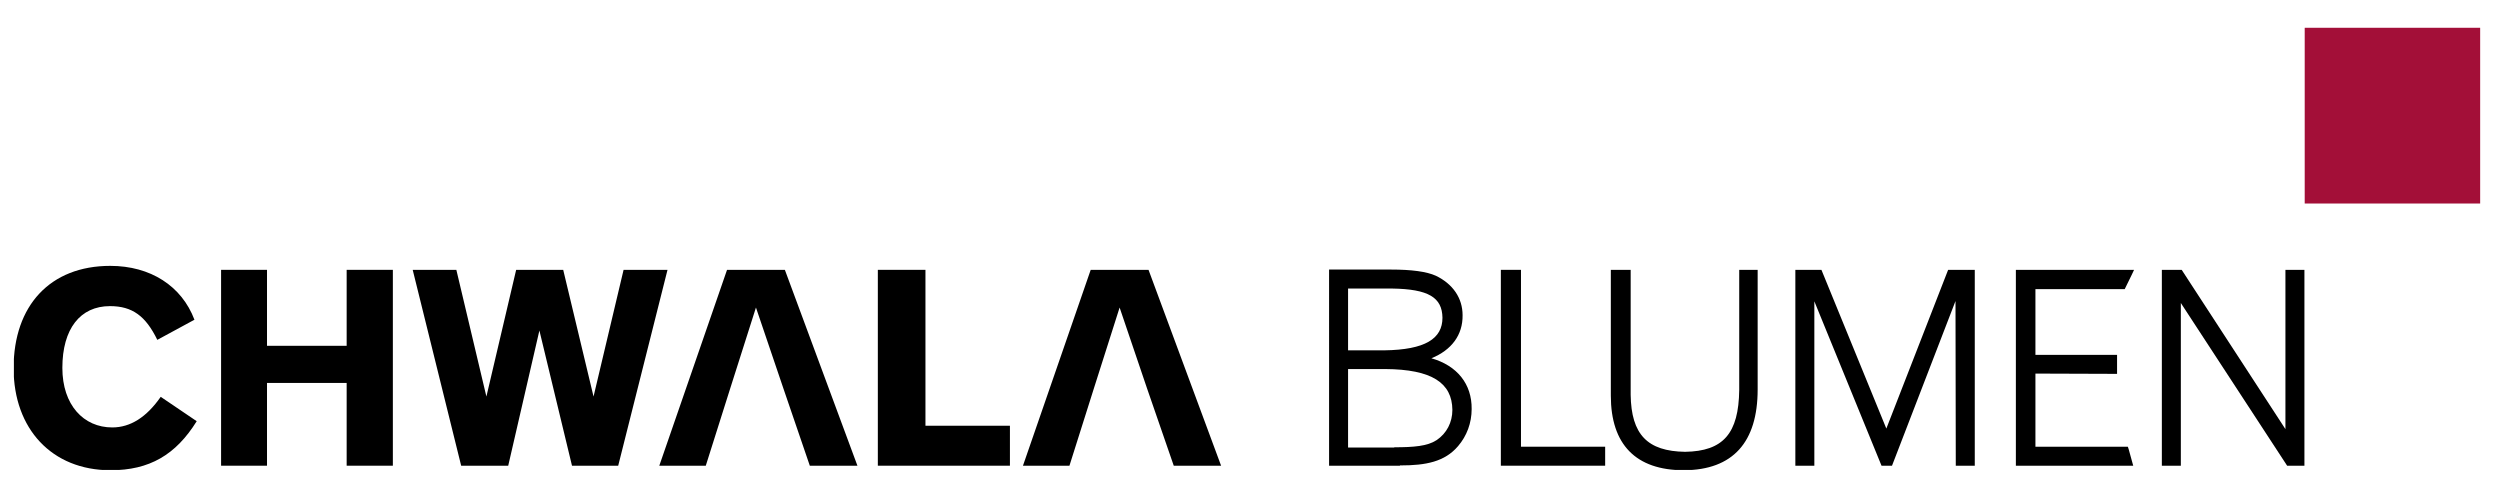 <?xml version="1.0" encoding="utf-8"?>
<!-- Generator: Adobe Illustrator 22.1.0, SVG Export Plug-In . SVG Version: 6.00 Build 0)  -->
<svg version="1.1" id="Ebene_1" xmlns="http://www.w3.org/2000/svg" xmlns:xlink="http://www.w3.org/1999/xlink" x="0px" y="0px"
	 viewBox="0 0 882 170" style="enable-background:new 0 0 882 170;" xml:space="preserve">
<style type="text/css">
	.st0{fill:#A30F38;}
	.st1{clip-path:url(#SVGID_2_);}
</style>
<g>
	<rect x="813.1" y="9.8" class="st0" width="61.9" height="62"/>
	<g>
		<defs>
			<rect id="SVGID_1_" x="4.9" y="9.8" width="870.1" height="156"/>
		</defs>
		<clipPath id="SVGID_2_">
			<use xlink:href="#SVGID_1_"  style="overflow:visible;"/>
		</clipPath>
		<path class="st1" d="M55.5,119.9c-4.1-8.4-8.8-11.9-16.7-11.9c-10.5,0-16.8,8-16.8,21.8c0,13.1,7.5,21,17.6,21
			c6.4,0,12.1-3.6,17.1-10.8l12.7,8.6c-7.4,11.9-16.7,17.3-30.4,17.3c-20.7,0-34.2-14.6-34.2-36c0-22.1,12.9-36.1,34.1-36.1
			c14.2,0,25.2,7.1,29.7,19L55.5,119.9z"/>
		<polygon class="st1" points="94.2,95.2 94.2,122 122.3,122 122.3,95.2 138.6,95.2 138.6,164.3 122.3,164.3 122.3,135.1 
			94.2,135.1 94.2,164.3 78,164.3 78,95.2 		"/>
		<polygon class="st1" points="161,95.2 171.6,139.9 182.1,95.2 198.7,95.2 209.4,139.9 220,95.2 235.5,95.2 218.1,164.3 
			201.8,164.3 190.3,116.6 179.3,164.3 162.7,164.3 145.6,95.2 		"/>
		<polygon class="st1" points="276.4,137.1 266.7,108.5 257.6,137.1 249,164.3 232.6,164.3 256.5,95.2 276.9,95.2 302.5,164.3 
			285.7,164.3 		"/>
		<polygon class="st1" points="326.5,95.2 326.5,150.2 356.3,150.2 356.3,164.3 309.7,164.3 309.7,95.2 		"/>
		<polygon class="st1" points="404.7,137.1 395,108.5 385.9,137.1 377.3,164.3 360.9,164.3 384.8,95.2 405.2,95.2 430.8,164.3 
			414.1,164.3 		"/>
		<path class="st1" d="M493.9,164.3h-25V96.4v-1.3h21.8c7.3,0,12.6,0.7,15.9,2.2c6,2.9,9.4,7.9,9.4,13.9c0.1,7-3.9,12.3-11,15.2
			c9.1,2.6,14.3,9.1,14.2,17.9c0,4.9-1.7,9.5-4.8,13.1c-4.7,5.5-11.3,6.8-20.3,6.8H493.9z M491.9,157.8c6.9,0,11.7-0.4,14.9-2.5
			c3.6-2.4,5.6-6.3,5.6-10.7c-0.1-9.5-7.2-14.3-23.7-14.4h-13.1v27.7H491.9 M488.4,123.6c14.4-0.2,20.5-4.1,20.5-11.5
			c-0.1-7.2-5-10.1-17.7-10.3h-15.6v21.8H488.4"/>
		<polygon class="st1" points="529.5,164.3 529.5,96.4 529.5,95.2 530.7,95.2 536.6,95.2 536.6,157.6 566.3,157.6 566.3,158.9 
			566.3,164.3 		"/>
		<path class="st1" d="M574.1,95.2h1.2v44.1c0.2,14,5.9,19.9,19.2,20.1c13.5-0.2,18.9-6.5,19.1-21.8V95.2h1.2h5.3v42.2
			c0,18.6-8.7,28.4-26,28.5c-17,0-25.8-9.1-25.8-26.3V95.2h1.3H574.1"/>
		<polygon class="st1" points="695.4,164.3 690,164.3 689.9,106.2 667.5,164.3 666.7,164.3 663.8,164.3 640.1,106.3 640.1,164.3 
			638.9,164.3 633.4,164.3 633.4,96.4 633.4,95.2 634.7,95.2 642.6,95.2 665.5,151.2 687.3,95.2 688.1,95.2 696.7,95.2 696.7,164.3 
					"/>
		<polygon class="st1" points="711.2,164.3 711.2,96.4 711.2,95.2 752.9,95.2 752.1,96.9 749.6,102 718.1,102 718.1,125.2 
			746.9,125.2 746.9,126.4 746.9,131.9 718.1,131.8 718.1,157.6 750.7,157.6 751,158.5 752.6,164.3 		"/>
		<polygon class="st1" points="811.7,164.3 806.9,164.3 769.4,106.9 769.4,164.3 768.1,164.3 762.7,164.3 762.7,96.4 762.7,95.2 
			763.9,95.2 769.7,95.2 806.3,151.4 806.3,95.2 807.6,95.2 813,95.2 813,164.3 		"/>
	</g>
</g>
</svg>

